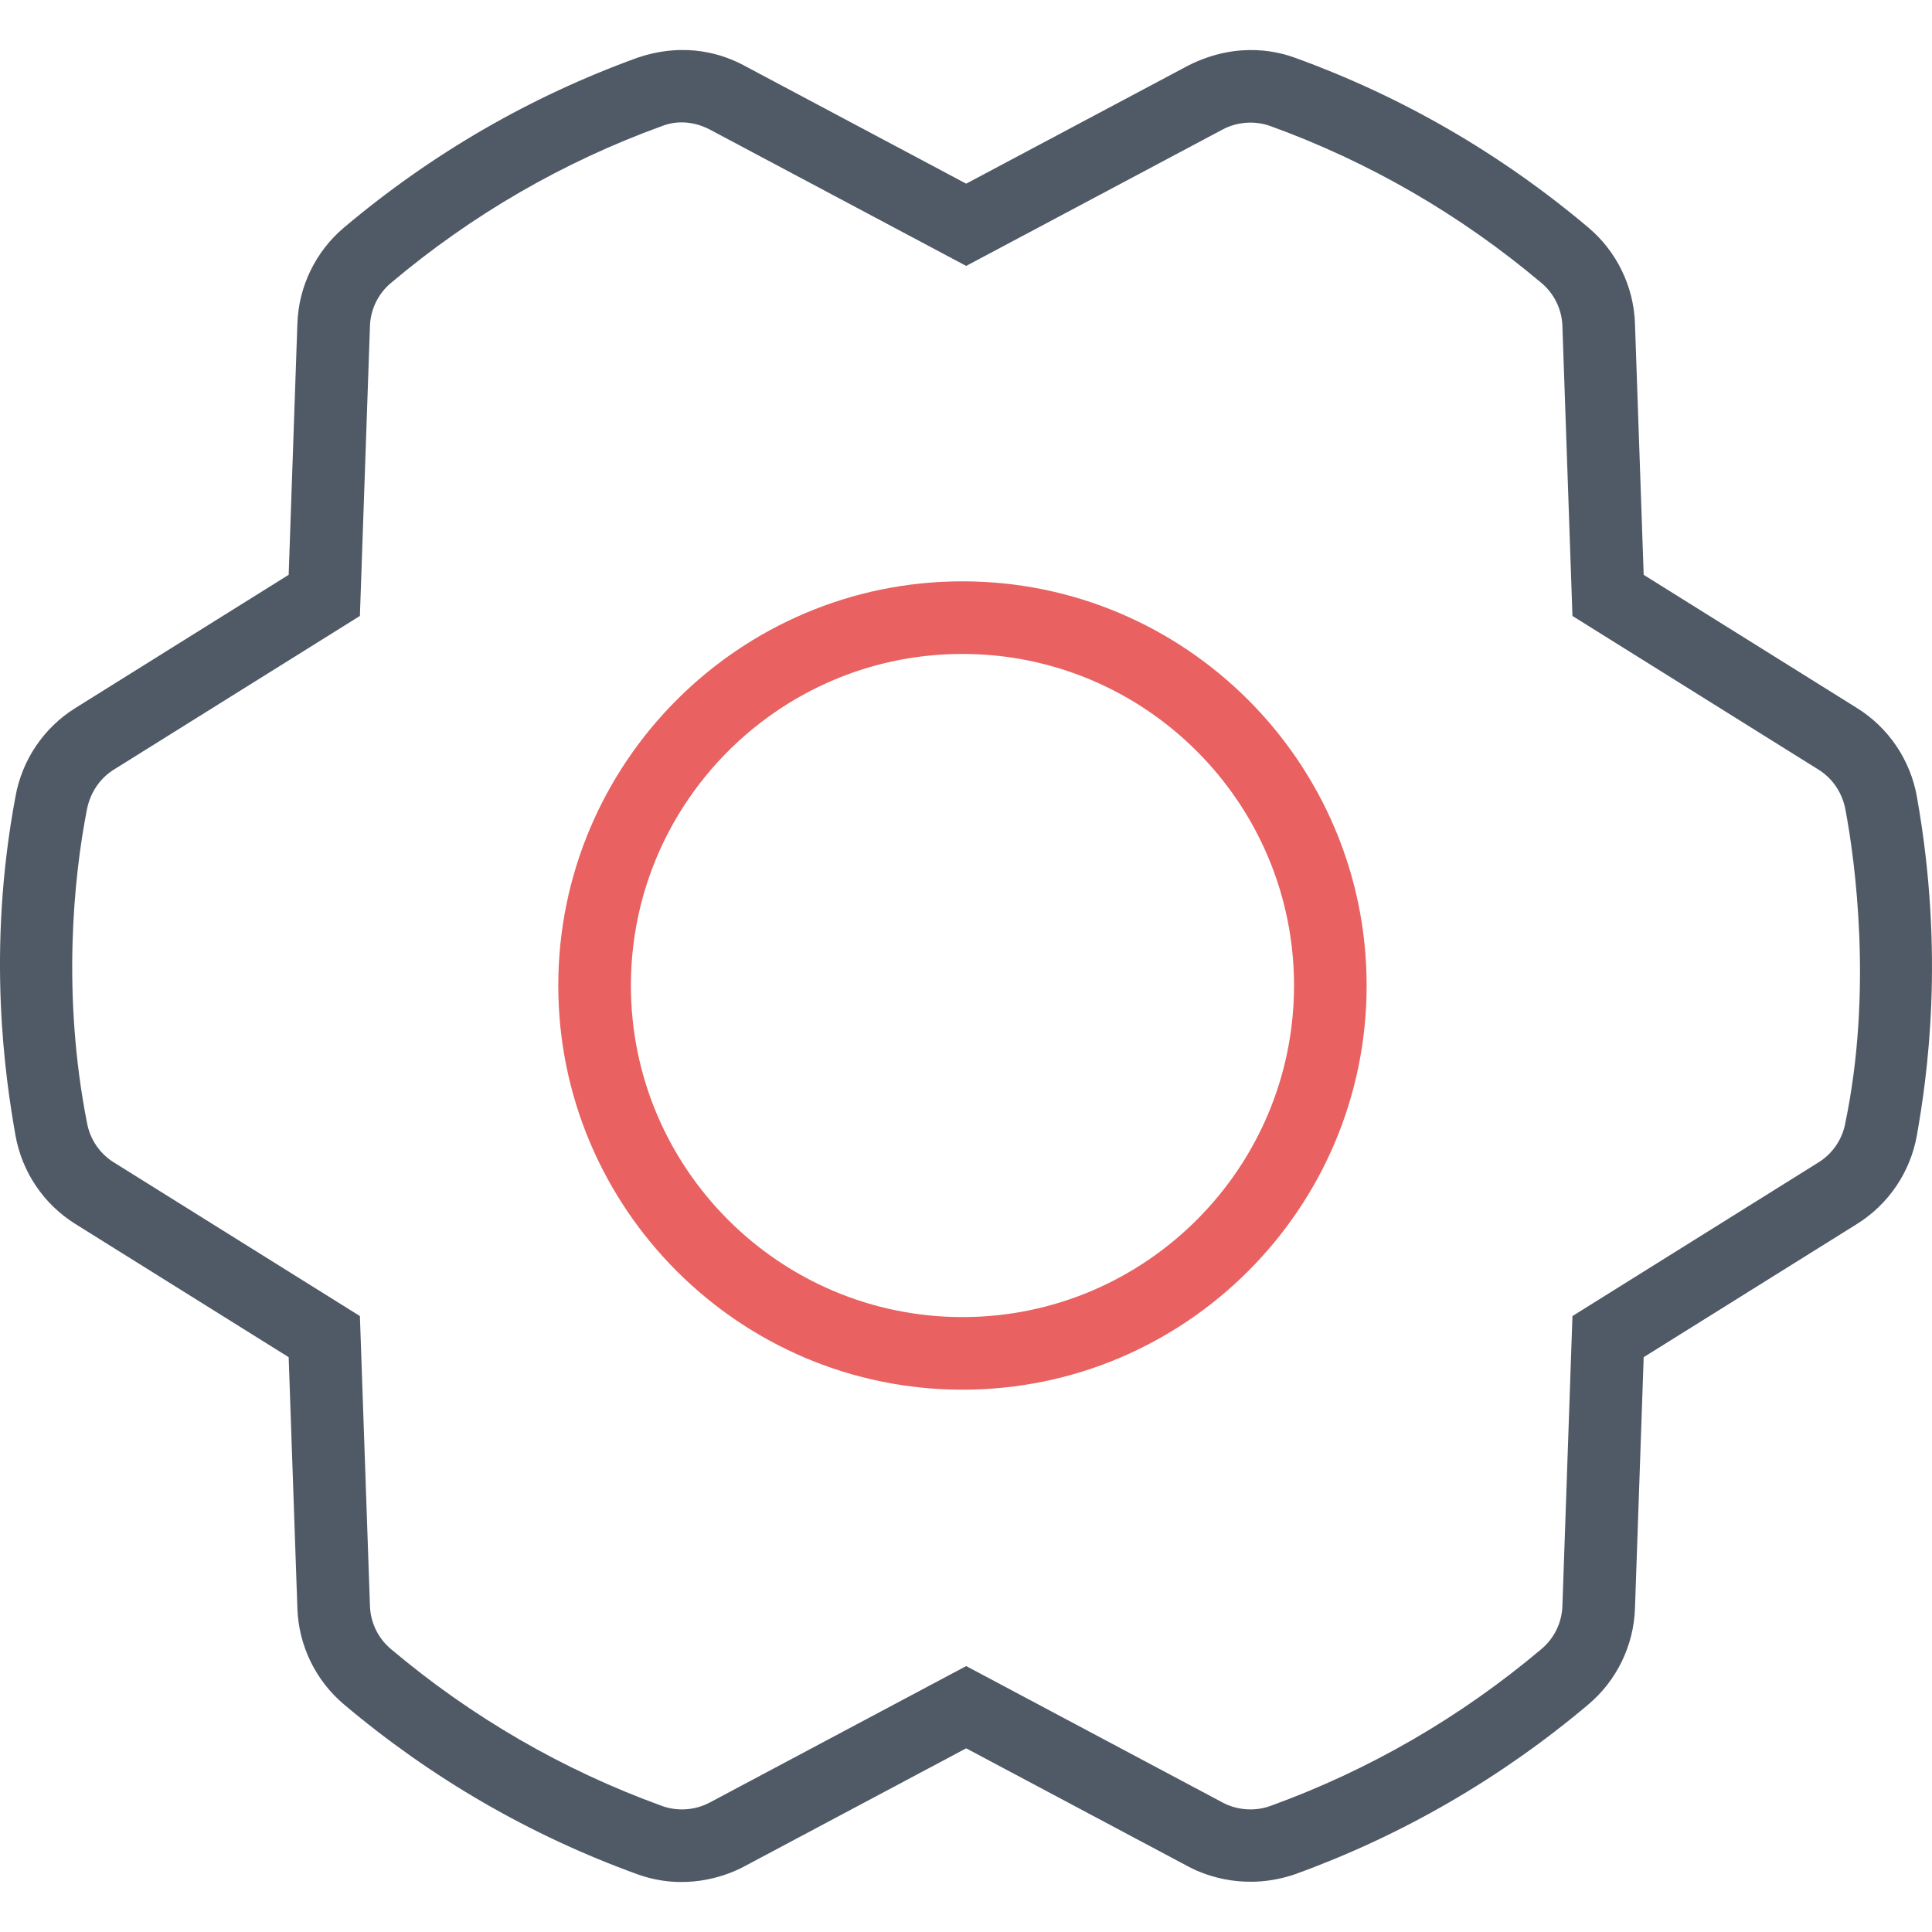 <?xml version="1.0" encoding="utf-8"?>
<svg style="enable-background:new 0 0 512 512;" width="512px" height="512px" viewBox="0 0 512 512" xmlns="http://www.w3.org/2000/svg">
  <g id="gear_configuration_preferences_settings_wheel">
    <g>
      <path d="M 255.064 368.282 C 196.001 368.282 147.949 320.231 147.949 261.168 C 147.949 202.107 196.001 154.058 255.064 154.058 C 314.125 154.058 362.173 202.108 362.173 261.168 C 362.174 320.231 314.125 368.282 255.064 368.282 L 255.064 368.282 Z M 255.064 173.302 C 235.833 173.302 218.025 179.511 203.54 190.03 C 181.53 206.014 167.193 231.948 167.193 261.168 C 167.193 309.62 206.611 349.039 255.064 349.039 C 303.513 349.039 342.931 309.62 342.931 261.168 C 342.932 212.718 303.514 173.302 255.064 173.302 L 255.064 173.302 Z" style="fill: rgb(233, 97, 97);"/>
      <path d="M168.889,496.69c-28.36-10.273-54.516-25.413-77.734-44.998c-7.506-6.328-12.005-15.586-12.342-25.399l-2.312-66.625    l-56.56-35.323c-8.346-5.21-14.12-13.761-15.839-23.459c-2.65-14.998-7.729-48.674,0-89.768    c1.719-9.703,7.493-18.253,15.841-23.464l56.558-35.322l2.312-66.624c0.337-9.809,4.836-19.066,12.344-25.396    c23.219-19.587,49.373-34.726,77.738-45c13.201-4.476,23.18-0.666,28.195,2l58.96,31.361l58.956-31.361    c13.591-6.796,24.685-3.271,28.195-2.001c28.367,10.279,54.525,25.421,77.748,45.006c7.502,6.333,11.996,15.589,12.336,25.397    l2.309,66.625l56.561,35.322c8.344,5.207,14.121,13.757,15.84,23.457c7.504,42.063,2.65,74.763,0,89.763    c-1.719,9.703-7.494,18.254-15.842,23.466l-56.559,35.32l-2.309,66.623c-0.34,9.808-4.834,19.064-12.334,25.395    c-23.221,19.586-49.379,34.729-77.744,45.007c-12.649,4.317-23.182,0.672-28.201-1.994l-58.956-31.372l-58.952,31.368    C192.072,497.363,181.273,501.159,168.889,496.69z M175.443,33.406c-26.217,9.497-50.402,23.497-71.883,41.616    c-3.355,2.83-5.367,6.966-5.517,11.35l-2.665,76.859l-65.244,40.745c-3.734,2.332-6.232,6.171-7.084,10.495    c-3.565,18.093-6.645,49.296,0.002,83.06c0.767,4.336,3.348,8.16,7.08,10.491l65.246,40.746l2.665,76.86    c0.149,4.387,2.161,8.524,5.517,11.353c21.479,18.118,45.663,32.119,71.887,41.617c4.094,1.485,8.766,1.147,12.613-0.897    l67.989-36.174l67.989,36.177c3.85,2.046,8.545,2.372,12.608,0.896c26.228-9.504,50.417-23.508,71.894-41.623    c3.352-2.827,5.361-6.966,5.512-11.352l2.664-76.855l65.244-40.746c3.734-2.332,6.314-6.156,7.084-10.497    c7.211-34.724,2.639-69.122-0.002-83.054c-0.818-4.325-3.348-8.159-7.078-10.486l-65.248-40.75l-2.664-76.856    c-0.15-4.387-2.16-8.525-5.514-11.355c-21.479-18.114-45.666-32.117-71.891-41.62c-4.076-1.474-8.768-1.144-12.605,0.897    L256.05,70.471l-67.998-36.169C185.811,33.109,180.813,31.283,175.443,33.406z" style="fill: rgb(80, 90, 102);"/>
    </g>
  </g>
  <g id="Capa_1"/>
</svg>
